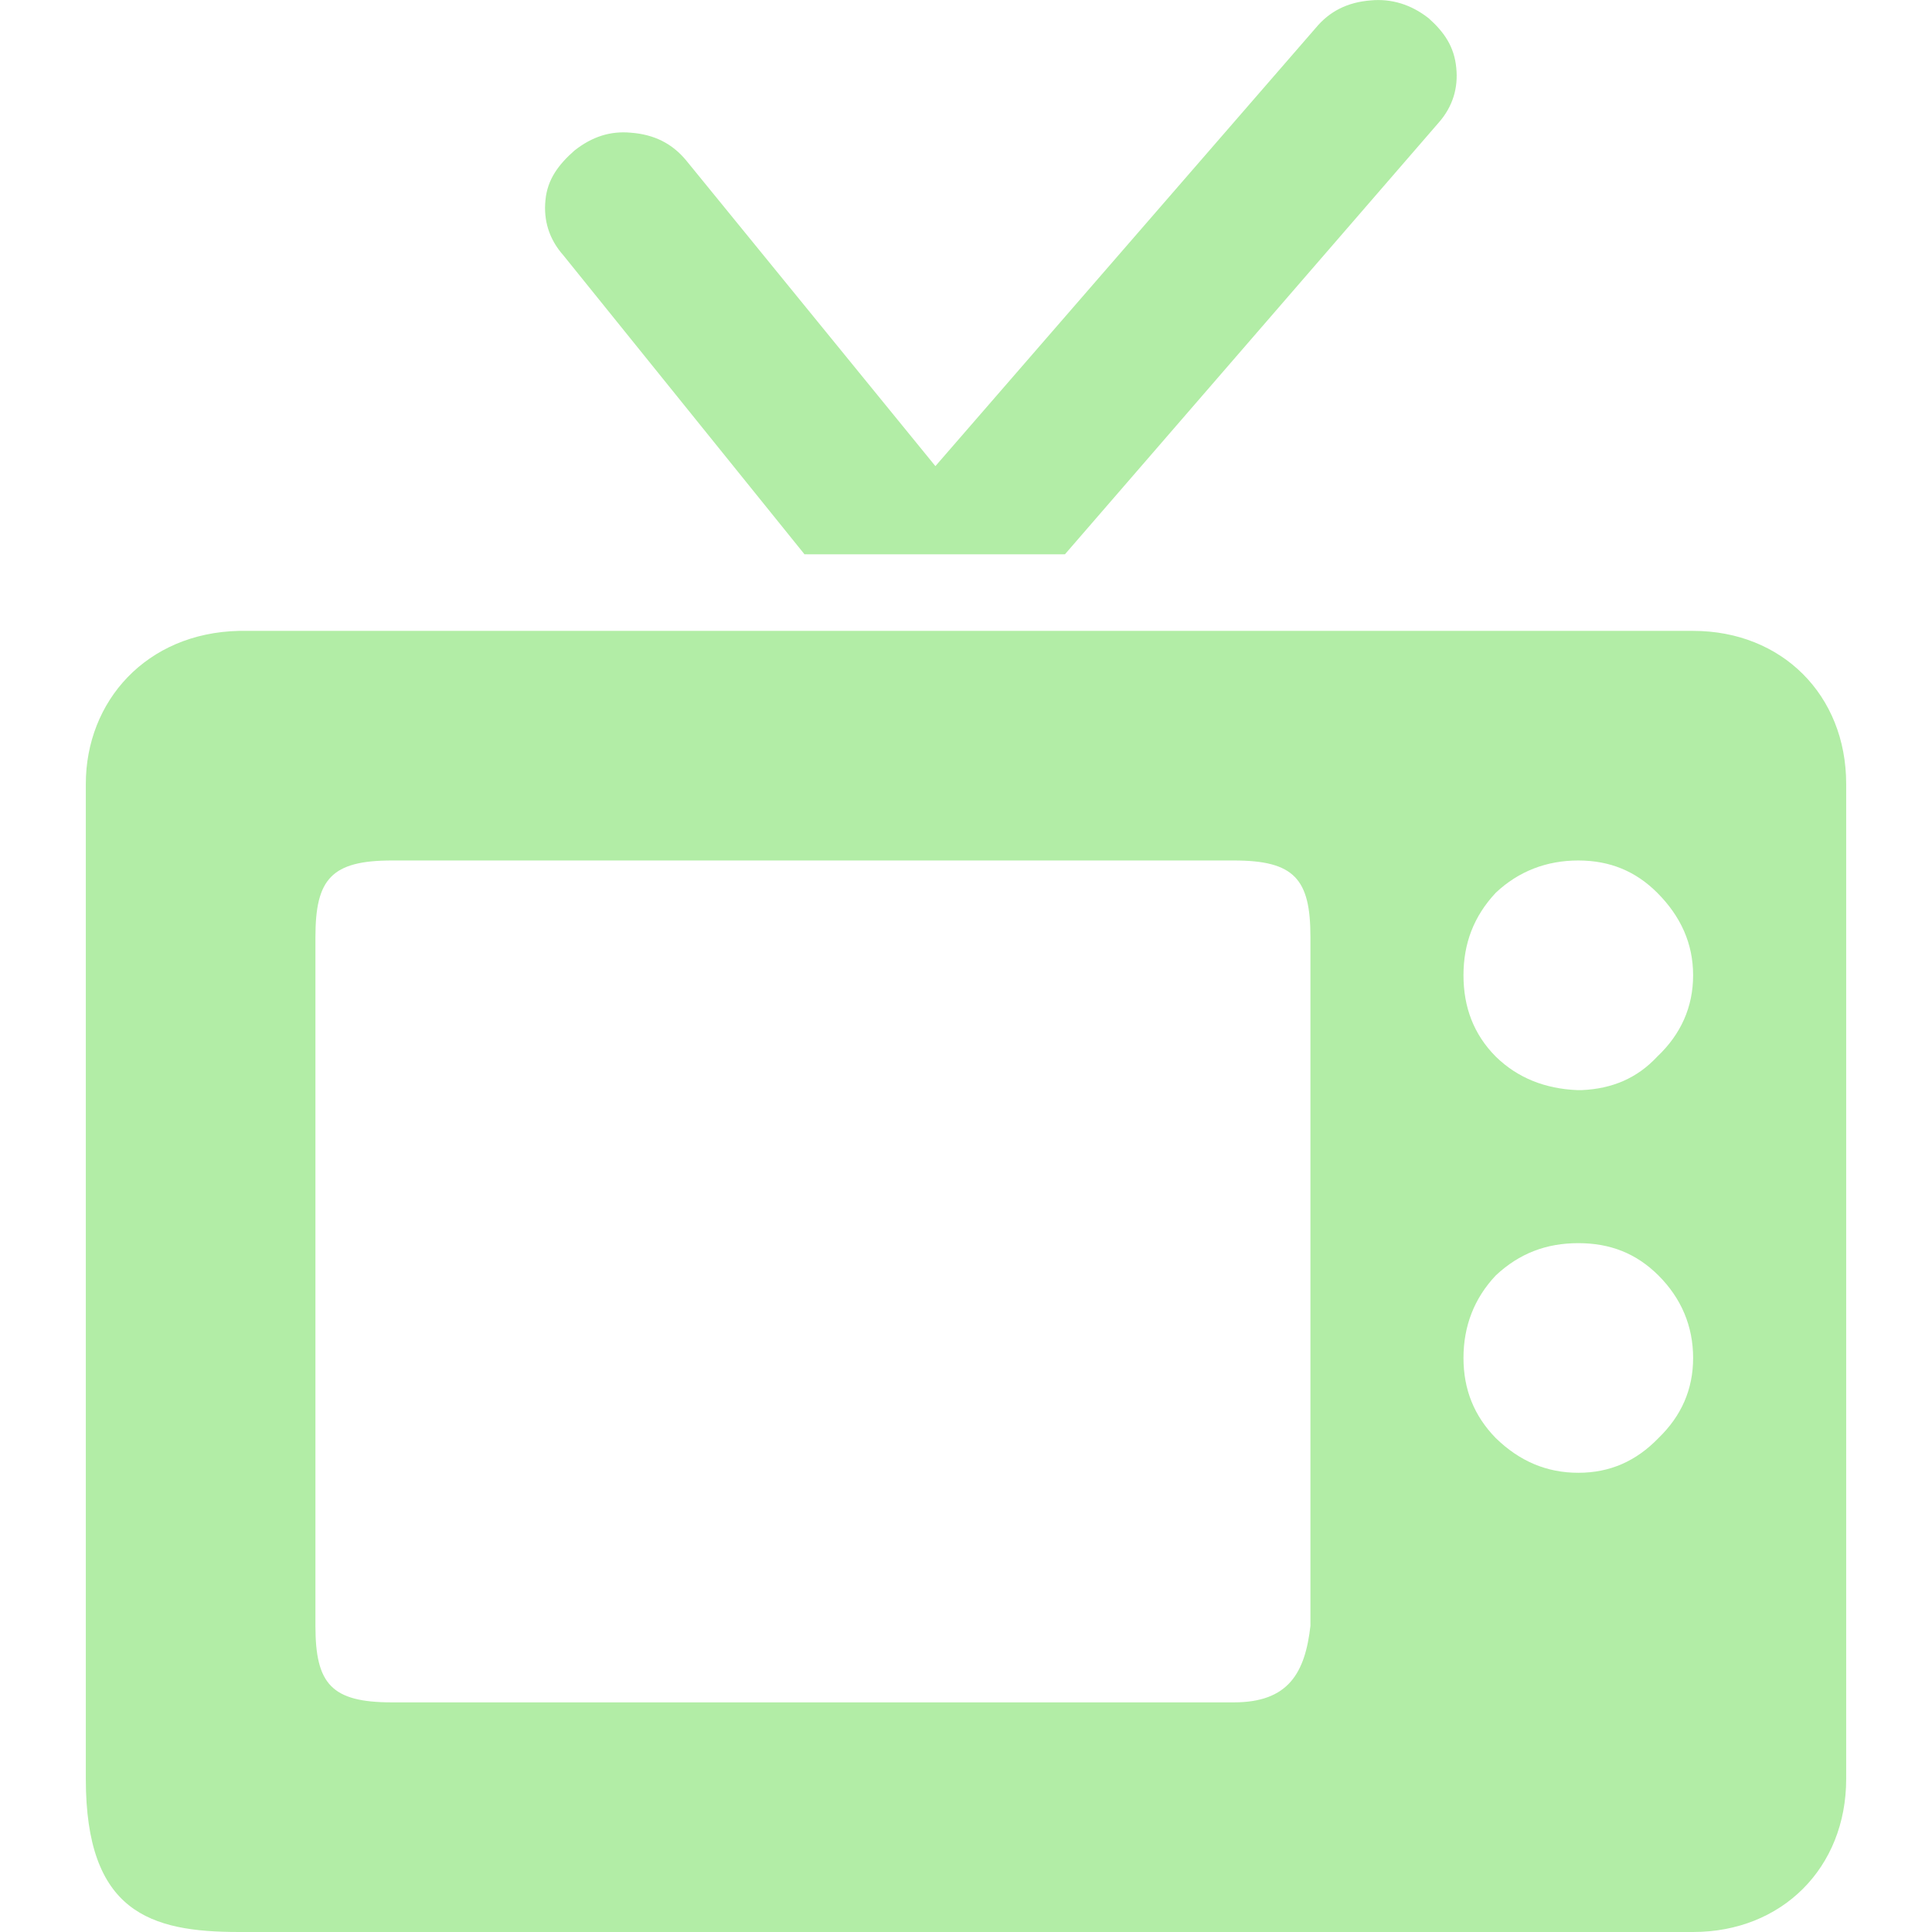 <svg class="prefix__icon" viewBox="0 0 1024 1024" xmlns="http://www.w3.org/2000/svg" width="512" height="512"><path d="M726.574.208c-12.47.957-21.931 5.824-29.21 14.597L495.78 247.06 363.606 84.926c-7.306-8.779-16.74-13.645-29.22-14.591-10.88-1.02-20.633 2.111-29.95 9.484-8.218 7.263-14.321 15.118-15.335 26.287-1.053 10.325 1.686 20.437 9.496 29.222L426.41 293.799c.464-.083.963 0 1.439 0h135.846c.532 0 .274-.083.74 0l197.91-228.581c7.85-8.802 10.566-18.891 9.512-29.216-1.03-11.192-6.394-19.008-14.607-26.304C747.91 2.341 737.457-.8 726.574.208zM126.619 334.381c-49.13 1.114-81.133 37.35-81.133 81.122v527.375c0 70.647 34.142 81.122 81.133 81.122h770.772c47.02 0 81.123-33.974 81.123-81.122V415.503c0-47.148-34.103-81.122-81.123-81.122H126.619zm81.135 121.692h446.23c32.131 0 40.575 9.86 40.575 40.57v365.09c-2.833 24.898-11.607 40.558-40.576 40.558H207.754c-32.165 0-40.57-9.832-40.57-40.558V496.638c0-30.705 8.405-40.565 40.57-40.565zm628.778 0c16.78.017 30.406 5.683 41.84 17.105 12.507 12.542 19.014 26.964 19.014 43.733 0 16.853-6.511 31.298-19.014 43.117-10.671 11.46-23.885 17.026-39.931 17.749h-2.537c-16.78-.723-31.377-6.288-43.112-17.749-11.736-11.83-17.115-26.264-17.115-43.117 0-16.769 5.38-31.191 17.115-43.733 12.099-11.422 26.975-17.105 43.74-17.105zm0 202.822c16.818 0 30.664 5.352 42.478 17.115 12.127 12.111 18.38 26.948 18.38 43.728 0 16.73-6.253 30.755-18.38 42.48-11.814 12.21-25.66 18.386-42.478 18.386-16.832 0-31.181-6.176-43.74-18.387-11.466-11.763-17.115-25.75-17.115-42.48 0-16.78 5.649-31.6 17.115-43.727 12.565-11.785 26.908-17.115 43.74-17.115zm0 0" fill="#b2eda6"/></svg>
